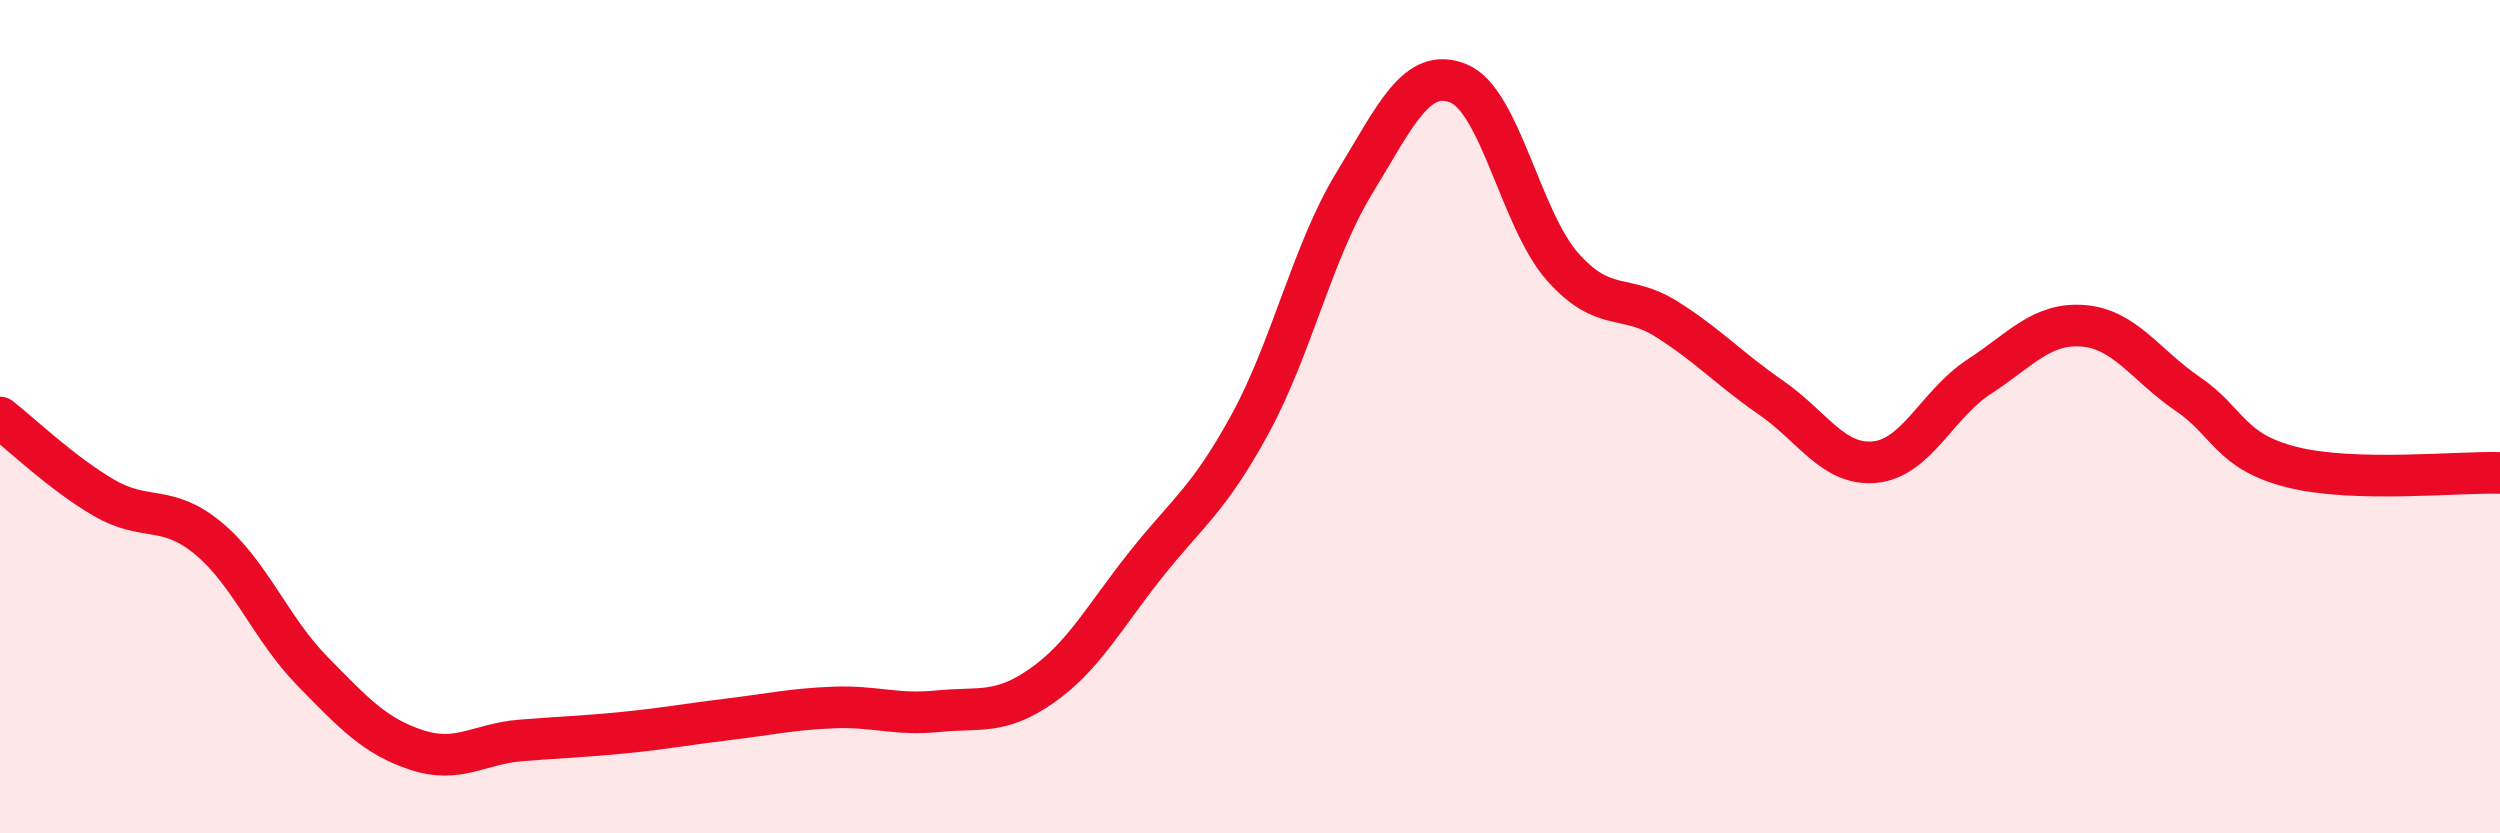 
    <svg width="60" height="20" viewBox="0 0 60 20" xmlns="http://www.w3.org/2000/svg">
      <path
        d="M 0,10.02 C 0.5,10.41 1.5,11.37 2.5,11.95 C 3.5,12.53 4,12.09 5,12.92 C 6,13.75 6.5,15.09 7.5,16.11 C 8.5,17.13 9,17.67 10,18 C 11,18.33 11.5,17.85 12.5,17.77 C 13.5,17.69 14,17.68 15,17.58 C 16,17.48 16.5,17.38 17.5,17.26 C 18.5,17.14 19,17.02 20,16.98 C 21,16.94 21.5,17.17 22.5,17.07 C 23.5,16.97 24,17.16 25,16.46 C 26,15.76 26.5,14.81 27.5,13.55 C 28.5,12.29 29,12.01 30,10.18 C 31,8.35 31.5,6.04 32.5,4.4 C 33.5,2.76 34,1.6 35,2 C 36,2.4 36.5,5.27 37.5,6.4 C 38.5,7.53 39,7.03 40,7.66 C 41,8.29 41.5,8.85 42.5,9.54 C 43.5,10.23 44,11.19 45,11.09 C 46,10.99 46.5,9.69 47.5,9.04 C 48.5,8.39 49,7.74 50,7.82 C 51,7.9 51.5,8.77 52.5,9.45 C 53.5,10.13 53.5,10.83 55,11.21 C 56.5,11.59 59,11.32 60,11.35L60 20L0 20Z"
        fill="#EB0A25"
        opacity="0.1"
        stroke-linecap="round"
        stroke-linejoin="round"
      />
      <path
        d="M 0,10.02 C 0.5,10.41 1.5,11.37 2.5,11.95 C 3.5,12.53 4,12.09 5,12.92 C 6,13.75 6.5,15.09 7.5,16.11 C 8.5,17.13 9,17.67 10,18 C 11,18.33 11.5,17.85 12.5,17.77 C 13.5,17.69 14,17.68 15,17.58 C 16,17.48 16.5,17.38 17.5,17.26 C 18.5,17.14 19,17.02 20,16.98 C 21,16.94 21.5,17.17 22.5,17.07 C 23.5,16.97 24,17.16 25,16.46 C 26,15.76 26.5,14.81 27.5,13.55 C 28.5,12.29 29,12.01 30,10.18 C 31,8.35 31.5,6.04 32.5,4.4 C 33.5,2.76 34,1.6 35,2 C 36,2.4 36.5,5.27 37.5,6.4 C 38.5,7.53 39,7.03 40,7.66 C 41,8.29 41.5,8.85 42.5,9.54 C 43.5,10.23 44,11.19 45,11.09 C 46,10.99 46.5,9.69 47.5,9.04 C 48.5,8.39 49,7.74 50,7.82 C 51,7.9 51.5,8.77 52.5,9.45 C 53.5,10.13 53.5,10.83 55,11.21 C 56.5,11.59 59,11.32 60,11.35"
        stroke="#EB0A25"
        stroke-width="1"
        fill="none"
        stroke-linecap="round"
        stroke-linejoin="round"
      />
    </svg>
  